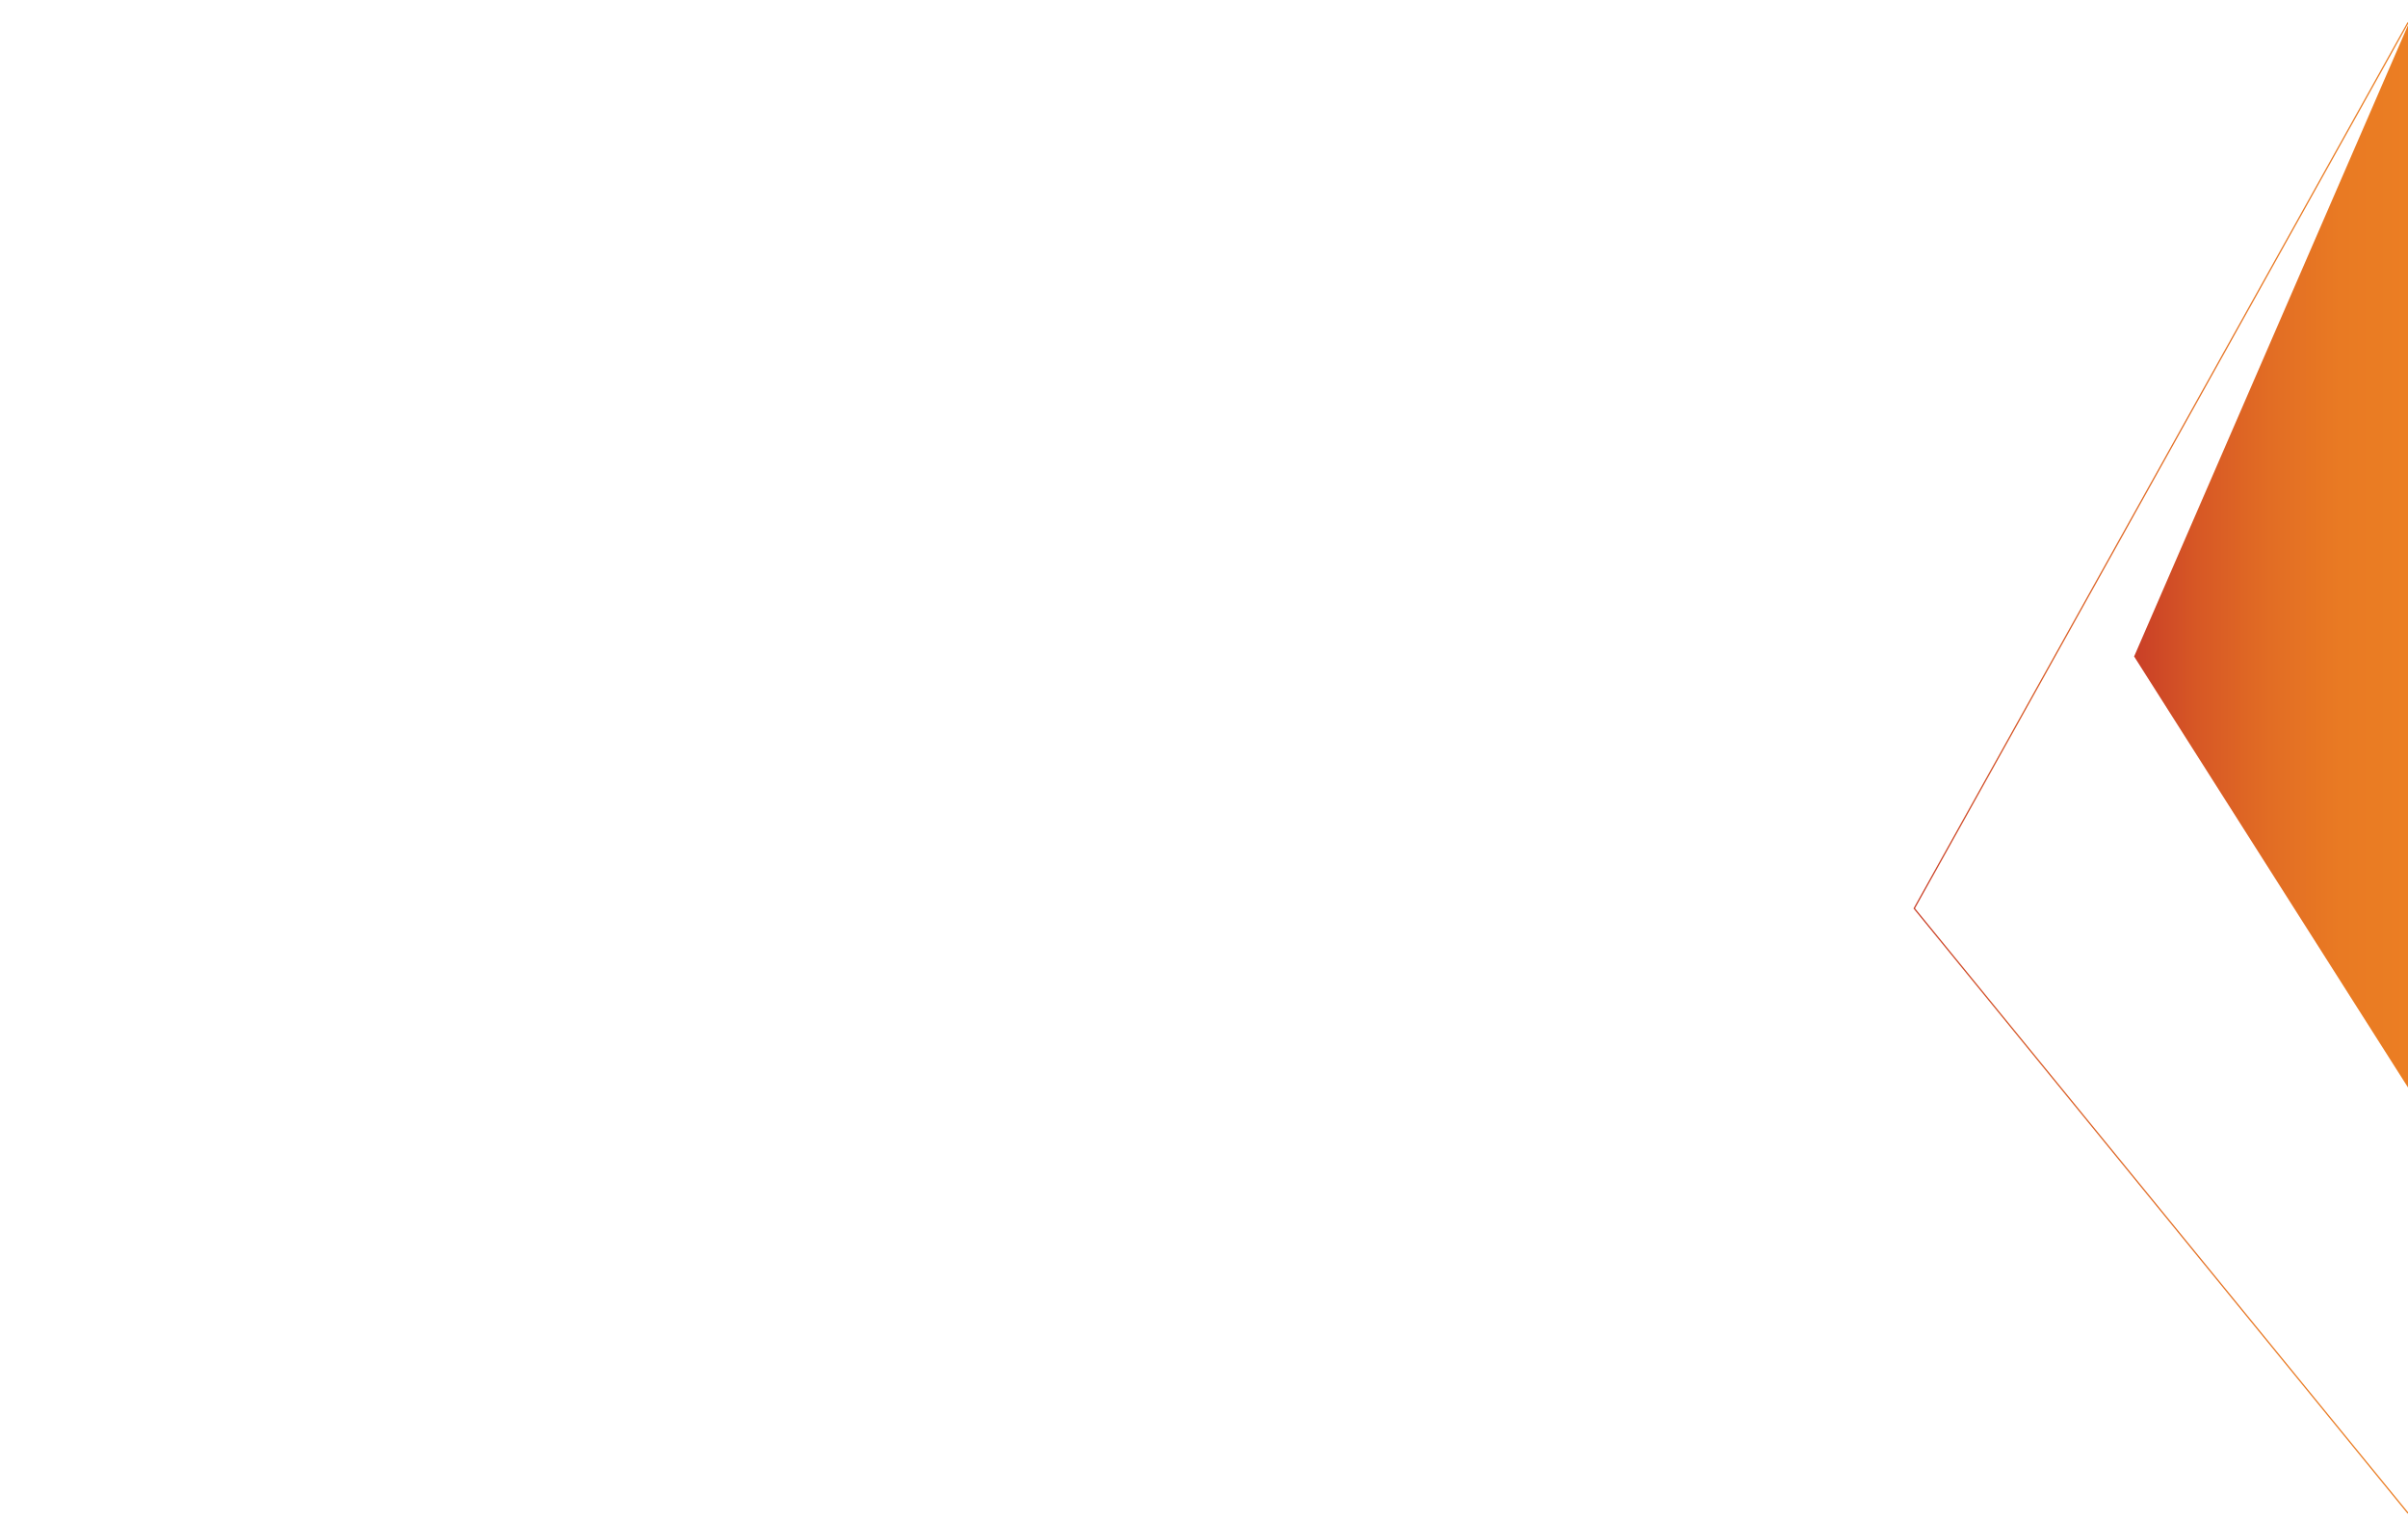 <?xml version="1.0" encoding="utf-8"?>
<!-- Generator: Adobe Illustrator 26.0.3, SVG Export Plug-In . SVG Version: 6.00 Build 0)  -->
<svg version="1.1" id="Layer_1" xmlns="http://www.w3.org/2000/svg" xmlns:xlink="http://www.w3.org/1999/xlink" x="0px" y="0px"
	 viewBox="0 0 1921.937 1213" style="enable-background:new 0 0 1921.937 1213;" xml:space="preserve">
<style type="text/css">
	.st0{fill:url(#SVGID_1_);}
	.st1{fill:none;stroke:url(#SVGID_00000086654487366922621250000016629512151777457837_);stroke-miterlimit:10;}
	.st2{fill:none;}
</style>
<g id="Layer_2_00000140708182174127573670000014367612164313630859_">
	<g id="Layer_1-2">
		
			<linearGradient id="SVGID_1_" gradientUnits="userSpaceOnUse" x1="3304.661" y1="630" x2="3523.306" y2="630" gradientTransform="matrix(-1 0 0 1 5226.646 -186)">
			<stop  offset="0" style="stop-color:#EB7E23"/>
			<stop  offset="0.246" style="stop-color:#E97A23"/>
			<stop  offset="0.503" style="stop-color:#E26D24"/>
			<stop  offset="0.765" style="stop-color:#D75825"/>
			<stop  offset="1" style="stop-color:#C93F27"/>
		</linearGradient>
		<polygon class="st0" points="1921.985,868 1703.34,523.933 1921.985,20 		"/>
		
			<linearGradient id="SVGID_00000037690683777272472590000013366442978453110459_" gradientUnits="userSpaceOnUse" x1="1922.422" y1="601.1" x2="1527.238" y2="601.1" gradientTransform="matrix(1 0 0 -1 0 1214)">
			<stop  offset="0" style="stop-color:#EB7E23"/>
			<stop  offset="0.246" style="stop-color:#E97A23"/>
			<stop  offset="0.503" style="stop-color:#E26D24"/>
			<stop  offset="0.765" style="stop-color:#D75825"/>
			<stop  offset="1" style="stop-color:#C93F27"/>
		</linearGradient>
		
			<polyline style="fill:none;stroke:url(#SVGID_00000037690683777272472590000013366442978453110459_);stroke-miterlimit:10;" points="
			1921.985,1207.728 1527.84,725.009 1921.985,18 		"/>
		<rect x="2.985" class="st2" width="1919" height="1213"/>
	</g>
</g>
</svg>
